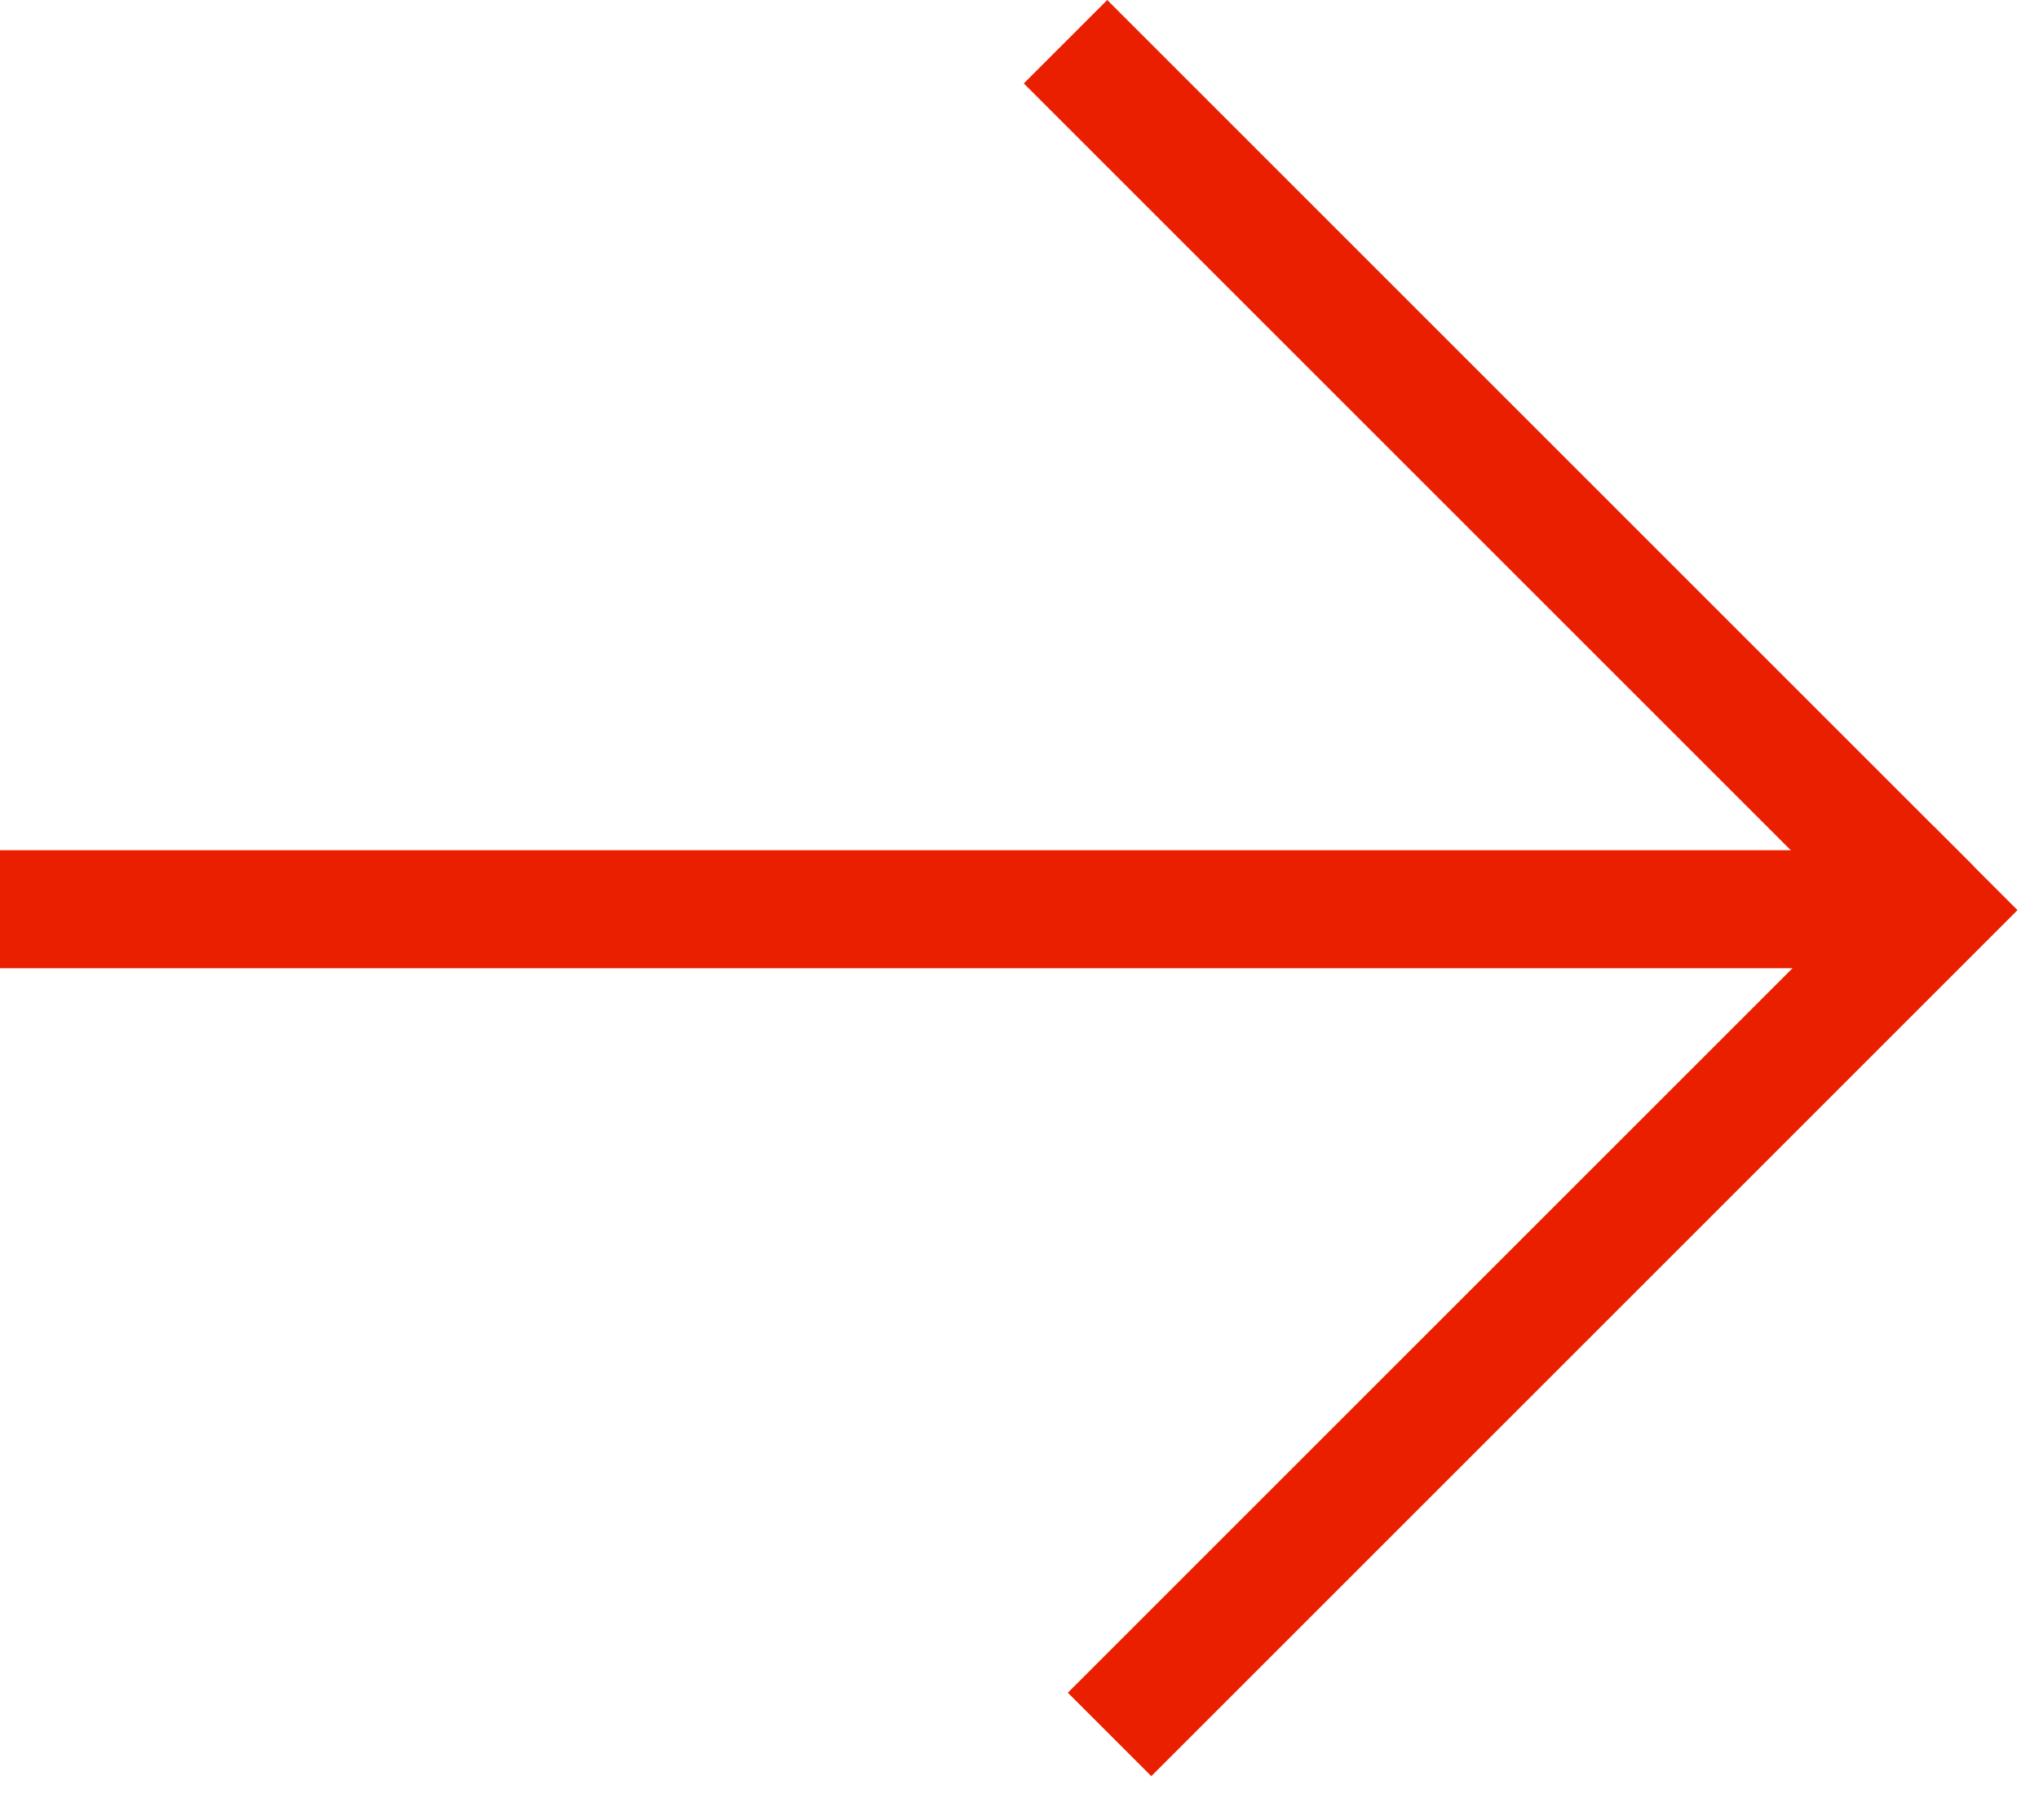<svg width="28" height="25" viewBox="0 0 28 25" fill="none" xmlns="http://www.w3.org/2000/svg">
<path d="M25.915 11.678H0V13.299H25.915V11.678Z" fill="#EA1F00"/>
<path d="M26.559 11.355L14.664 23.25L15.81 24.396L27.705 12.501L26.559 11.355Z" fill="#EA1F00"/>
<path d="M27.1 11.895L15.205 0L14.059 1.146L25.954 13.041L27.1 11.895Z" fill="#EA1F00"/>
</svg>
